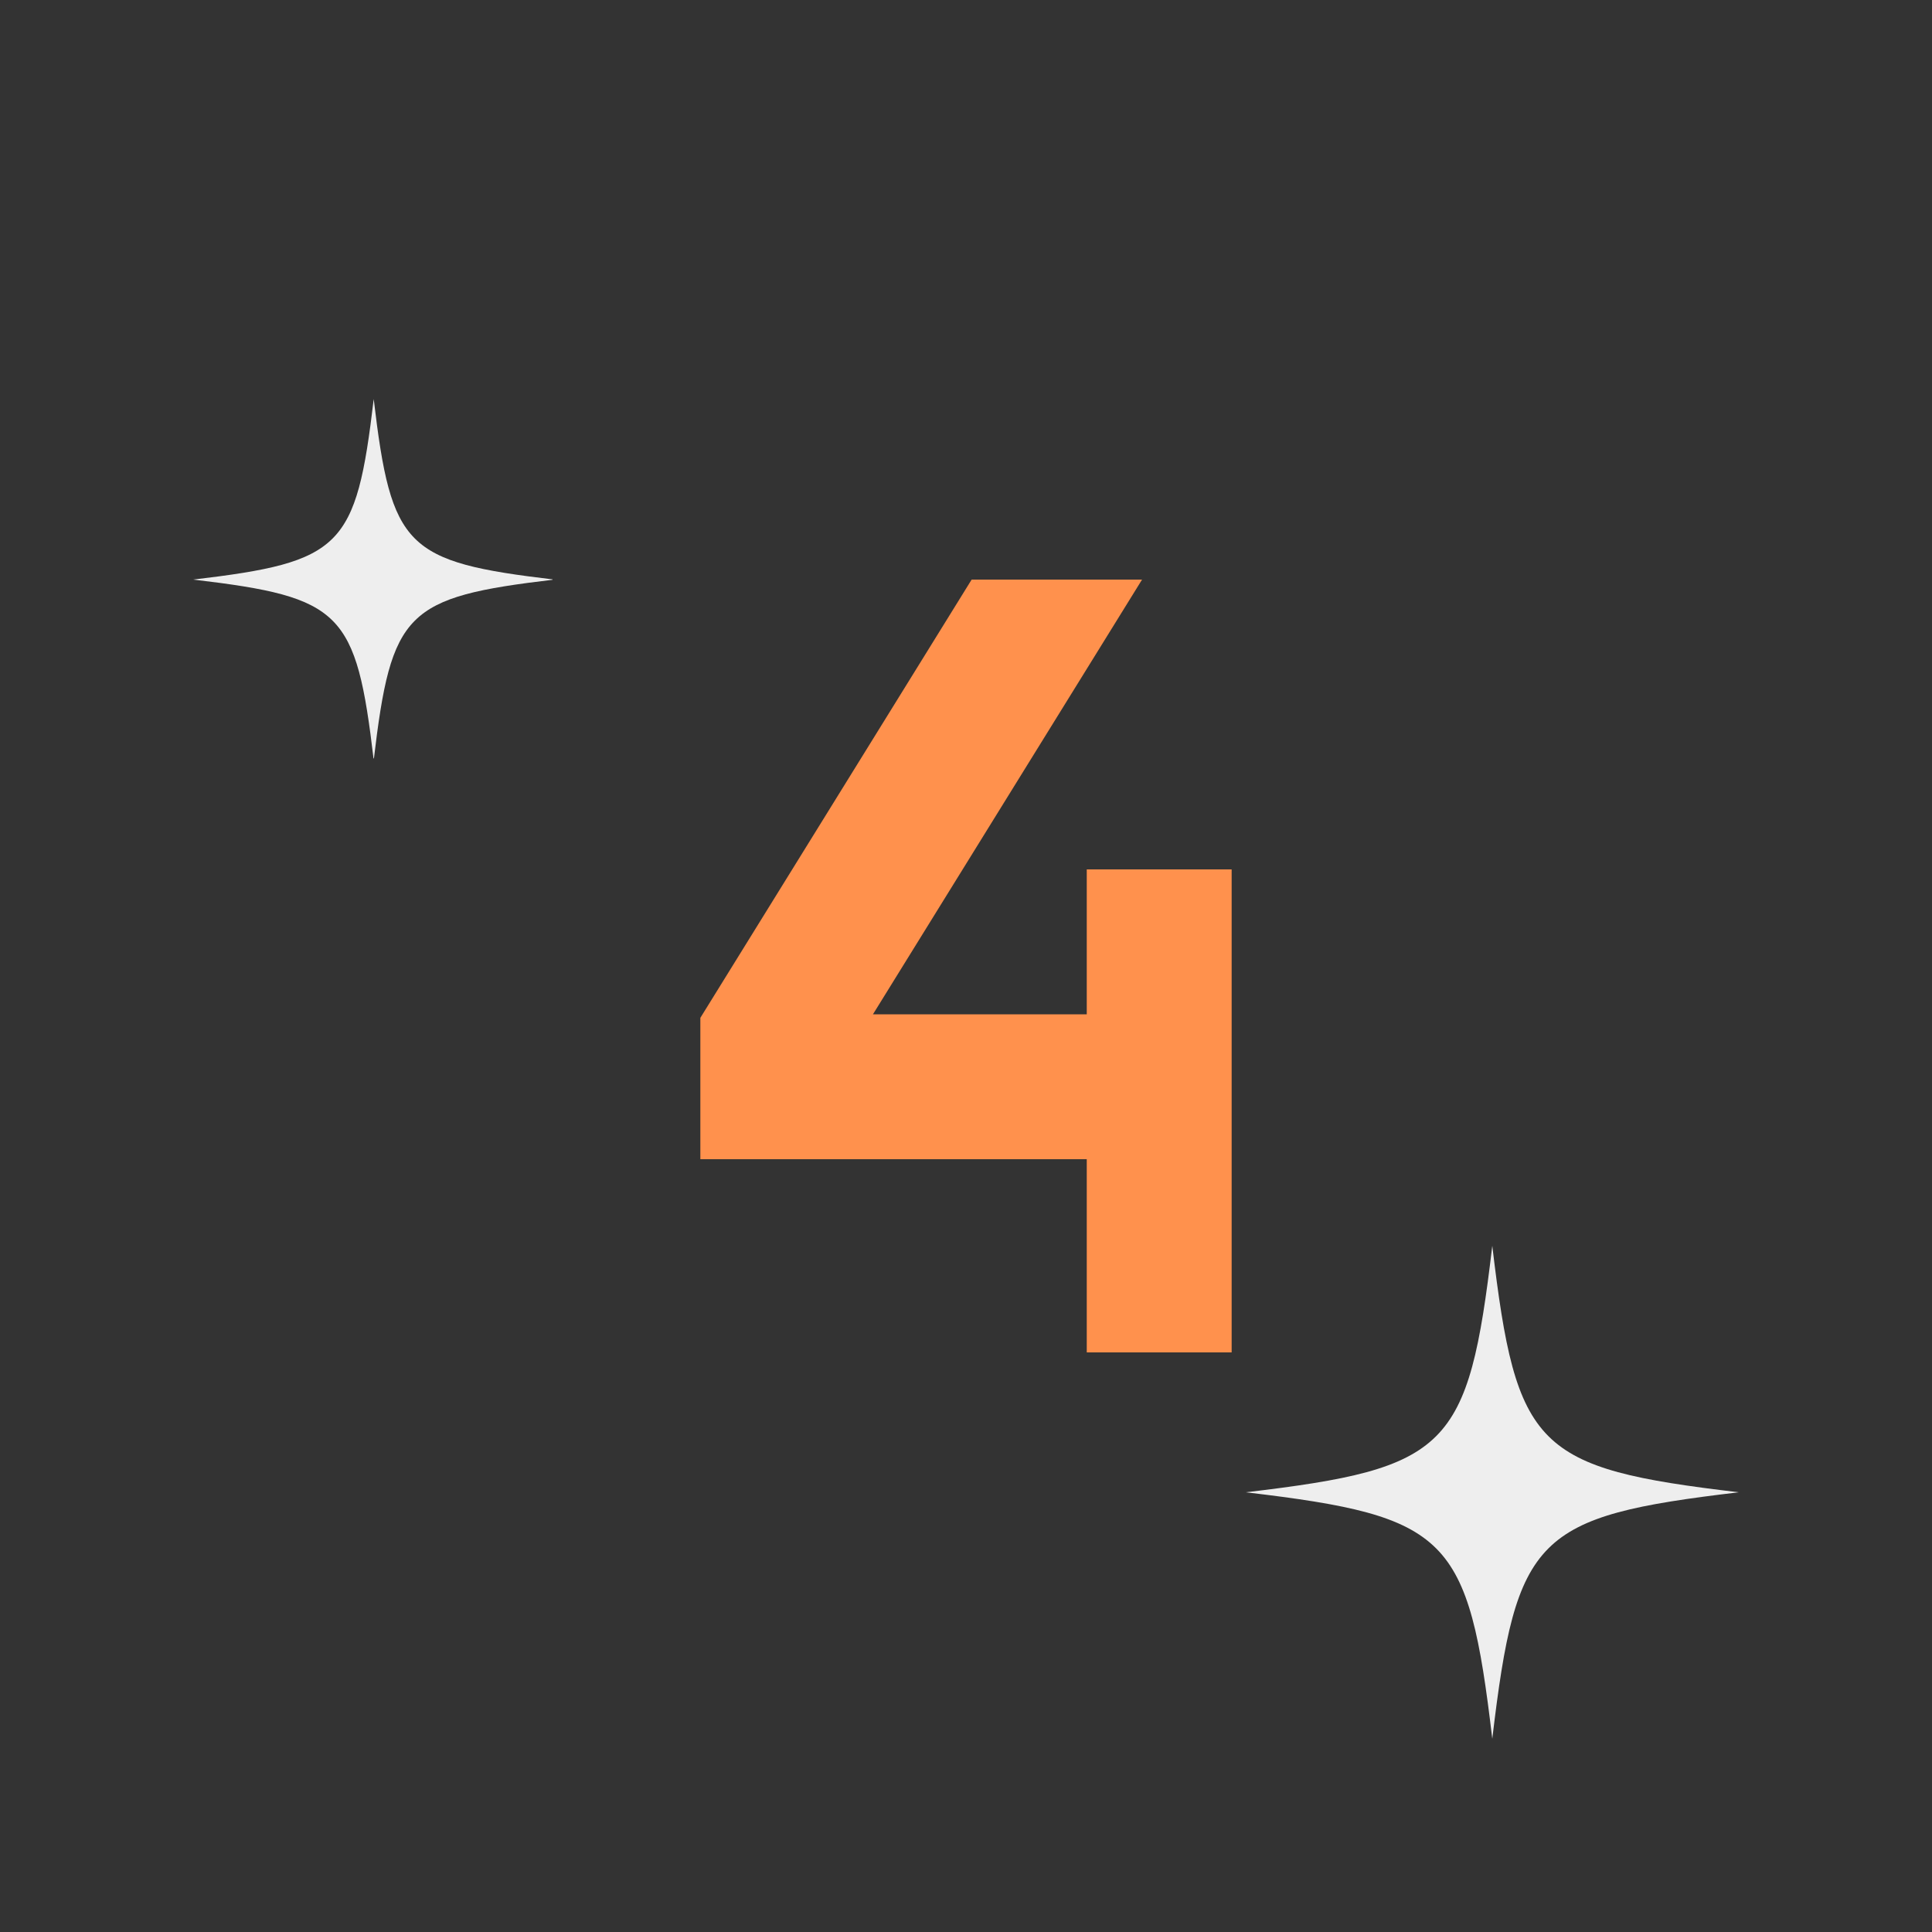 <svg xmlns="http://www.w3.org/2000/svg" xmlns:xlink="http://www.w3.org/1999/xlink" width="500" zoomAndPan="magnify" viewBox="0 0 375 375" height="500" preserveAspectRatio="xMidYMid meet" version="1.0"><rect x="0" y="0" width="375" height="375" fill="#333333" stroke="none"/><defs><clipPath id="880bf98737"><path d="M 135.938 112.5 L 239.438 112.5 L 239.438 262.5 L 135.938 262.5 Z M 135.938 112.5 " clip-rule="nonzero"/></clipPath><clipPath id="ba84ada0da"><path d="M 241.809 241.809 L 337.809 241.809 L 337.809 337.809 L 241.809 337.809 Z M 241.809 241.809 " clip-rule="nonzero"/></clipPath><clipPath id="737d677320"><path d="M 37.5 77.457 L 107.25 77.457 L 107.25 147.207 L 37.5 147.207 Z M 37.5 77.457 " clip-rule="nonzero"/></clipPath></defs><g clip-path="url(#880bf98737)"><path fill="#ff914d" d="M 188.594 112.5 L 135.938 197.562 L 135.938 225 L 210.938 225 L 210.938 262.5 L 239.062 262.5 L 239.062 168.75 L 210.938 168.75 L 210.938 196.875 L 169.441 196.875 L 221.672 112.5 Z M 188.594 112.5 " fill-opacity="1" fill-rule="nonzero"/></g><g clip-path="url(#ba84ada0da)"><path fill="#eeeeee" d="M 289.652 241.809 C 284.988 281.211 281.211 284.988 241.809 289.652 C 241.891 289.66 241.973 289.672 242.055 289.68 L 242.055 289.684 L 242.055 289.68 C 281.223 294.332 285 298.176 289.652 337.492 C 294.316 298.094 298.094 294.316 337.492 289.652 C 298.094 284.988 294.316 281.211 289.652 241.809 Z M 289.652 241.809 " fill-opacity="1" fill-rule="nonzero"/></g><g clip-path="url(#737d677320)"><path fill="#eeeeee" d="M 72.539 77.457 C 69.125 106.312 66.355 109.082 37.5 112.496 C 37.559 112.504 37.617 112.512 37.68 112.516 L 37.68 112.52 L 37.68 112.516 C 66.367 115.922 69.133 118.738 72.539 147.535 C 75.953 118.68 78.723 115.91 107.578 112.496 C 78.723 109.082 75.953 106.312 72.539 77.457 Z M 72.539 77.457 " fill-opacity="1" fill-rule="nonzero"/></g></svg>